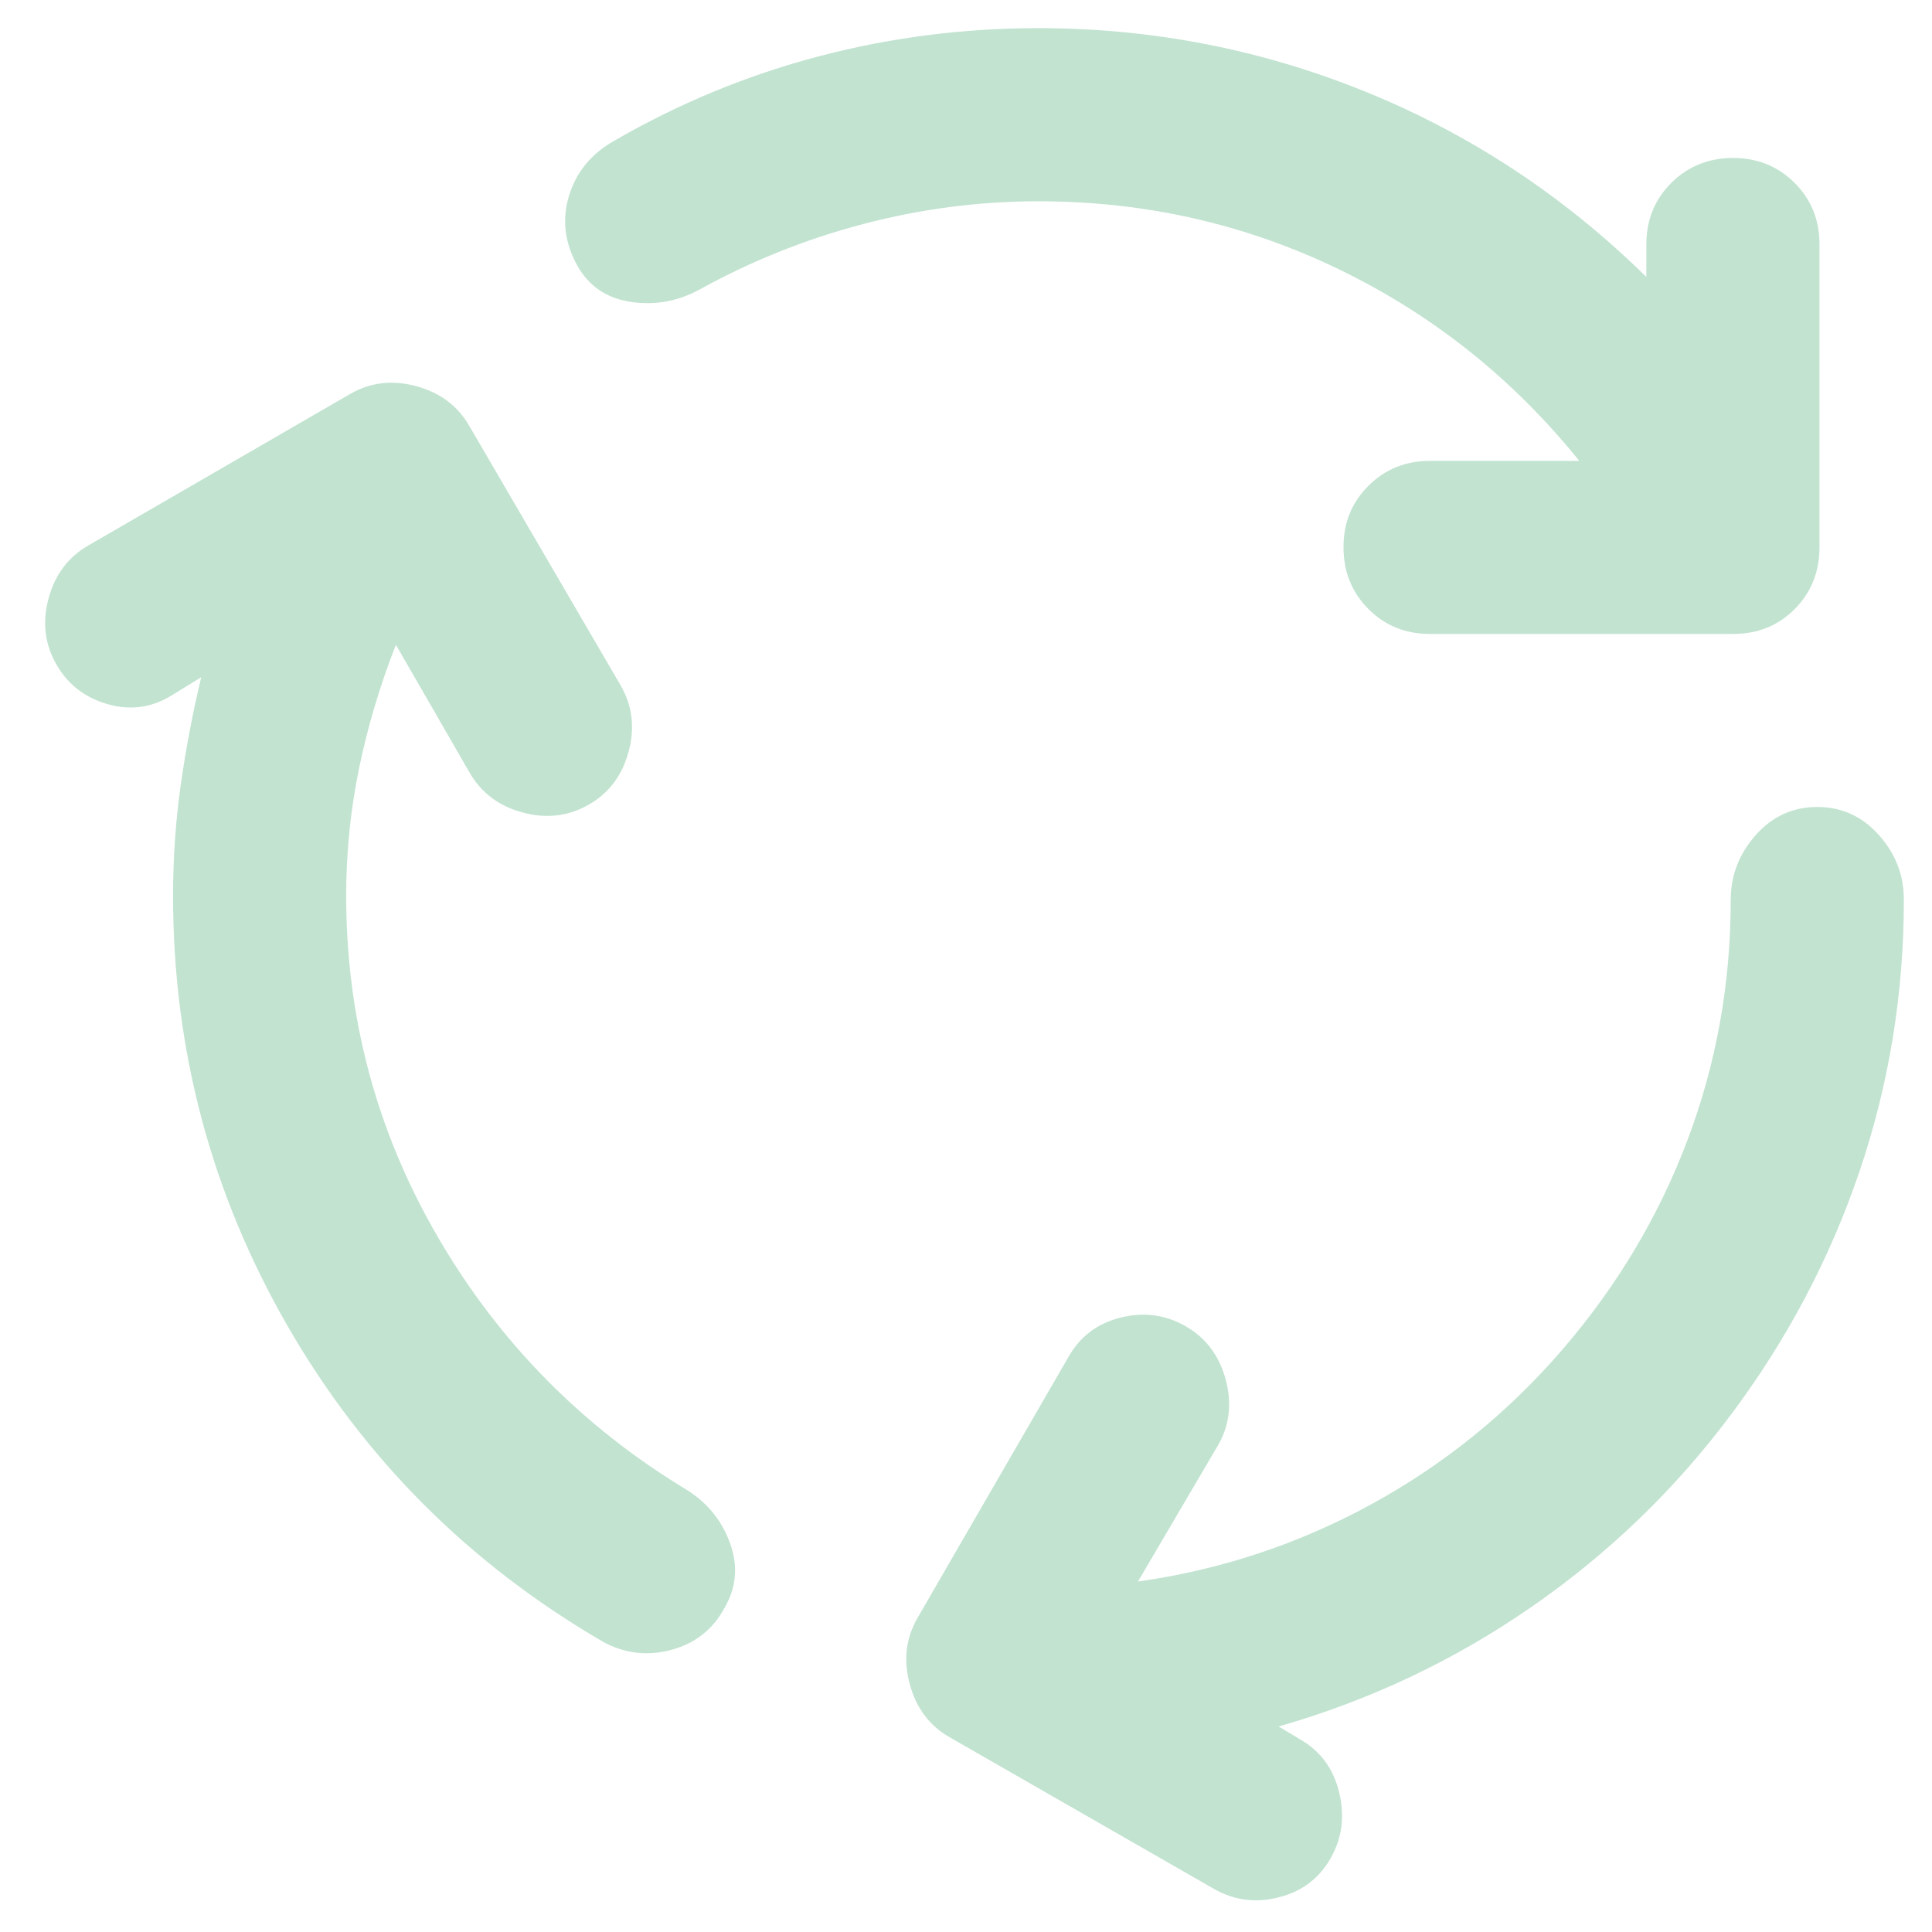 <svg width="40" height="40" viewBox="0 0 40 40" fill="none" xmlns="http://www.w3.org/2000/svg">
<path d="M7.167 18.545C7.167 21.083 7.801 23.442 9.071 25.622C10.341 27.802 12.065 29.549 14.244 30.862C14.662 31.131 14.953 31.497 15.118 31.961C15.283 32.424 15.245 32.864 15.005 33.281C14.766 33.729 14.401 34.02 13.909 34.156C13.416 34.291 12.946 34.238 12.497 33.998C9.72 32.385 7.54 30.206 5.957 27.458C4.375 24.711 3.583 21.74 3.583 18.545C3.583 17.768 3.636 17.007 3.741 16.26C3.846 15.514 3.988 14.767 4.166 14.021L3.583 14.379C3.165 14.648 2.717 14.715 2.24 14.582C1.762 14.448 1.403 14.171 1.165 13.752C0.926 13.333 0.873 12.877 1.007 12.385C1.141 11.893 1.417 11.527 1.836 11.289L7.256 8.153C7.674 7.914 8.13 7.862 8.623 7.997C9.117 8.132 9.482 8.408 9.72 8.825L12.855 14.2C13.094 14.618 13.147 15.074 13.013 15.567C12.879 16.06 12.602 16.426 12.183 16.663C11.764 16.901 11.309 16.954 10.818 16.821C10.327 16.689 9.961 16.412 9.72 15.992L8.197 13.349C7.868 14.185 7.615 15.036 7.435 15.902C7.256 16.768 7.167 17.649 7.167 18.545ZM21.5 4.167C20.276 4.167 19.066 4.324 17.872 4.638C16.677 4.952 15.543 5.407 14.468 6.003C14.02 6.242 13.55 6.324 13.058 6.25C12.566 6.176 12.199 5.93 11.959 5.51C11.691 5.033 11.631 4.548 11.78 4.056C11.929 3.563 12.243 3.182 12.721 2.912C14.065 2.136 15.476 1.554 16.954 1.166C18.433 0.777 19.948 0.583 21.5 0.583C23.859 0.583 26.121 1.024 28.287 1.905C30.452 2.787 32.386 4.063 34.086 5.734V5.062C34.086 4.555 34.258 4.13 34.602 3.787C34.946 3.444 35.372 3.272 35.878 3.271C36.385 3.27 36.81 3.442 37.156 3.787C37.501 4.132 37.672 4.557 37.67 5.062V11.333C37.67 11.841 37.498 12.267 37.156 12.611C36.813 12.955 36.387 13.126 35.878 13.125H29.607C29.1 13.125 28.674 12.953 28.332 12.609C27.989 12.265 27.817 11.84 27.816 11.333C27.814 10.827 27.986 10.402 28.332 10.058C28.677 9.714 29.102 9.542 29.607 9.542H32.698C31.324 7.84 29.667 6.518 27.726 5.578C25.785 4.638 23.71 4.168 21.5 4.167ZM32.34 27.951C33.474 26.637 34.34 25.189 34.937 23.606C35.535 22.023 35.833 20.366 35.833 18.634C35.833 18.127 36.005 17.679 36.349 17.291C36.693 16.902 37.118 16.708 37.625 16.708C38.131 16.708 38.557 16.902 38.902 17.291C39.248 17.679 39.419 18.127 39.417 18.634C39.417 20.575 39.11 22.449 38.498 24.255C37.885 26.061 36.997 27.741 35.833 29.295C34.67 30.849 33.289 32.178 31.691 33.281C30.093 34.385 28.353 35.206 26.472 35.745L26.92 36.014C27.338 36.252 27.607 36.618 27.726 37.112C27.845 37.605 27.786 38.06 27.547 38.477C27.308 38.894 26.95 39.163 26.472 39.283C25.994 39.404 25.546 39.344 25.128 39.104L19.663 35.969C19.245 35.73 18.97 35.364 18.836 34.87C18.702 34.377 18.754 33.922 18.992 33.505L22.127 28.085C22.366 27.667 22.724 27.398 23.202 27.279C23.68 27.16 24.128 27.219 24.546 27.458C24.964 27.697 25.24 28.063 25.375 28.556C25.51 29.05 25.458 29.505 25.218 29.922L23.56 32.744C25.262 32.505 26.868 31.974 28.376 31.153C29.885 30.331 31.206 29.264 32.34 27.951Z" fill="#C1E3D0"/>
</svg>
